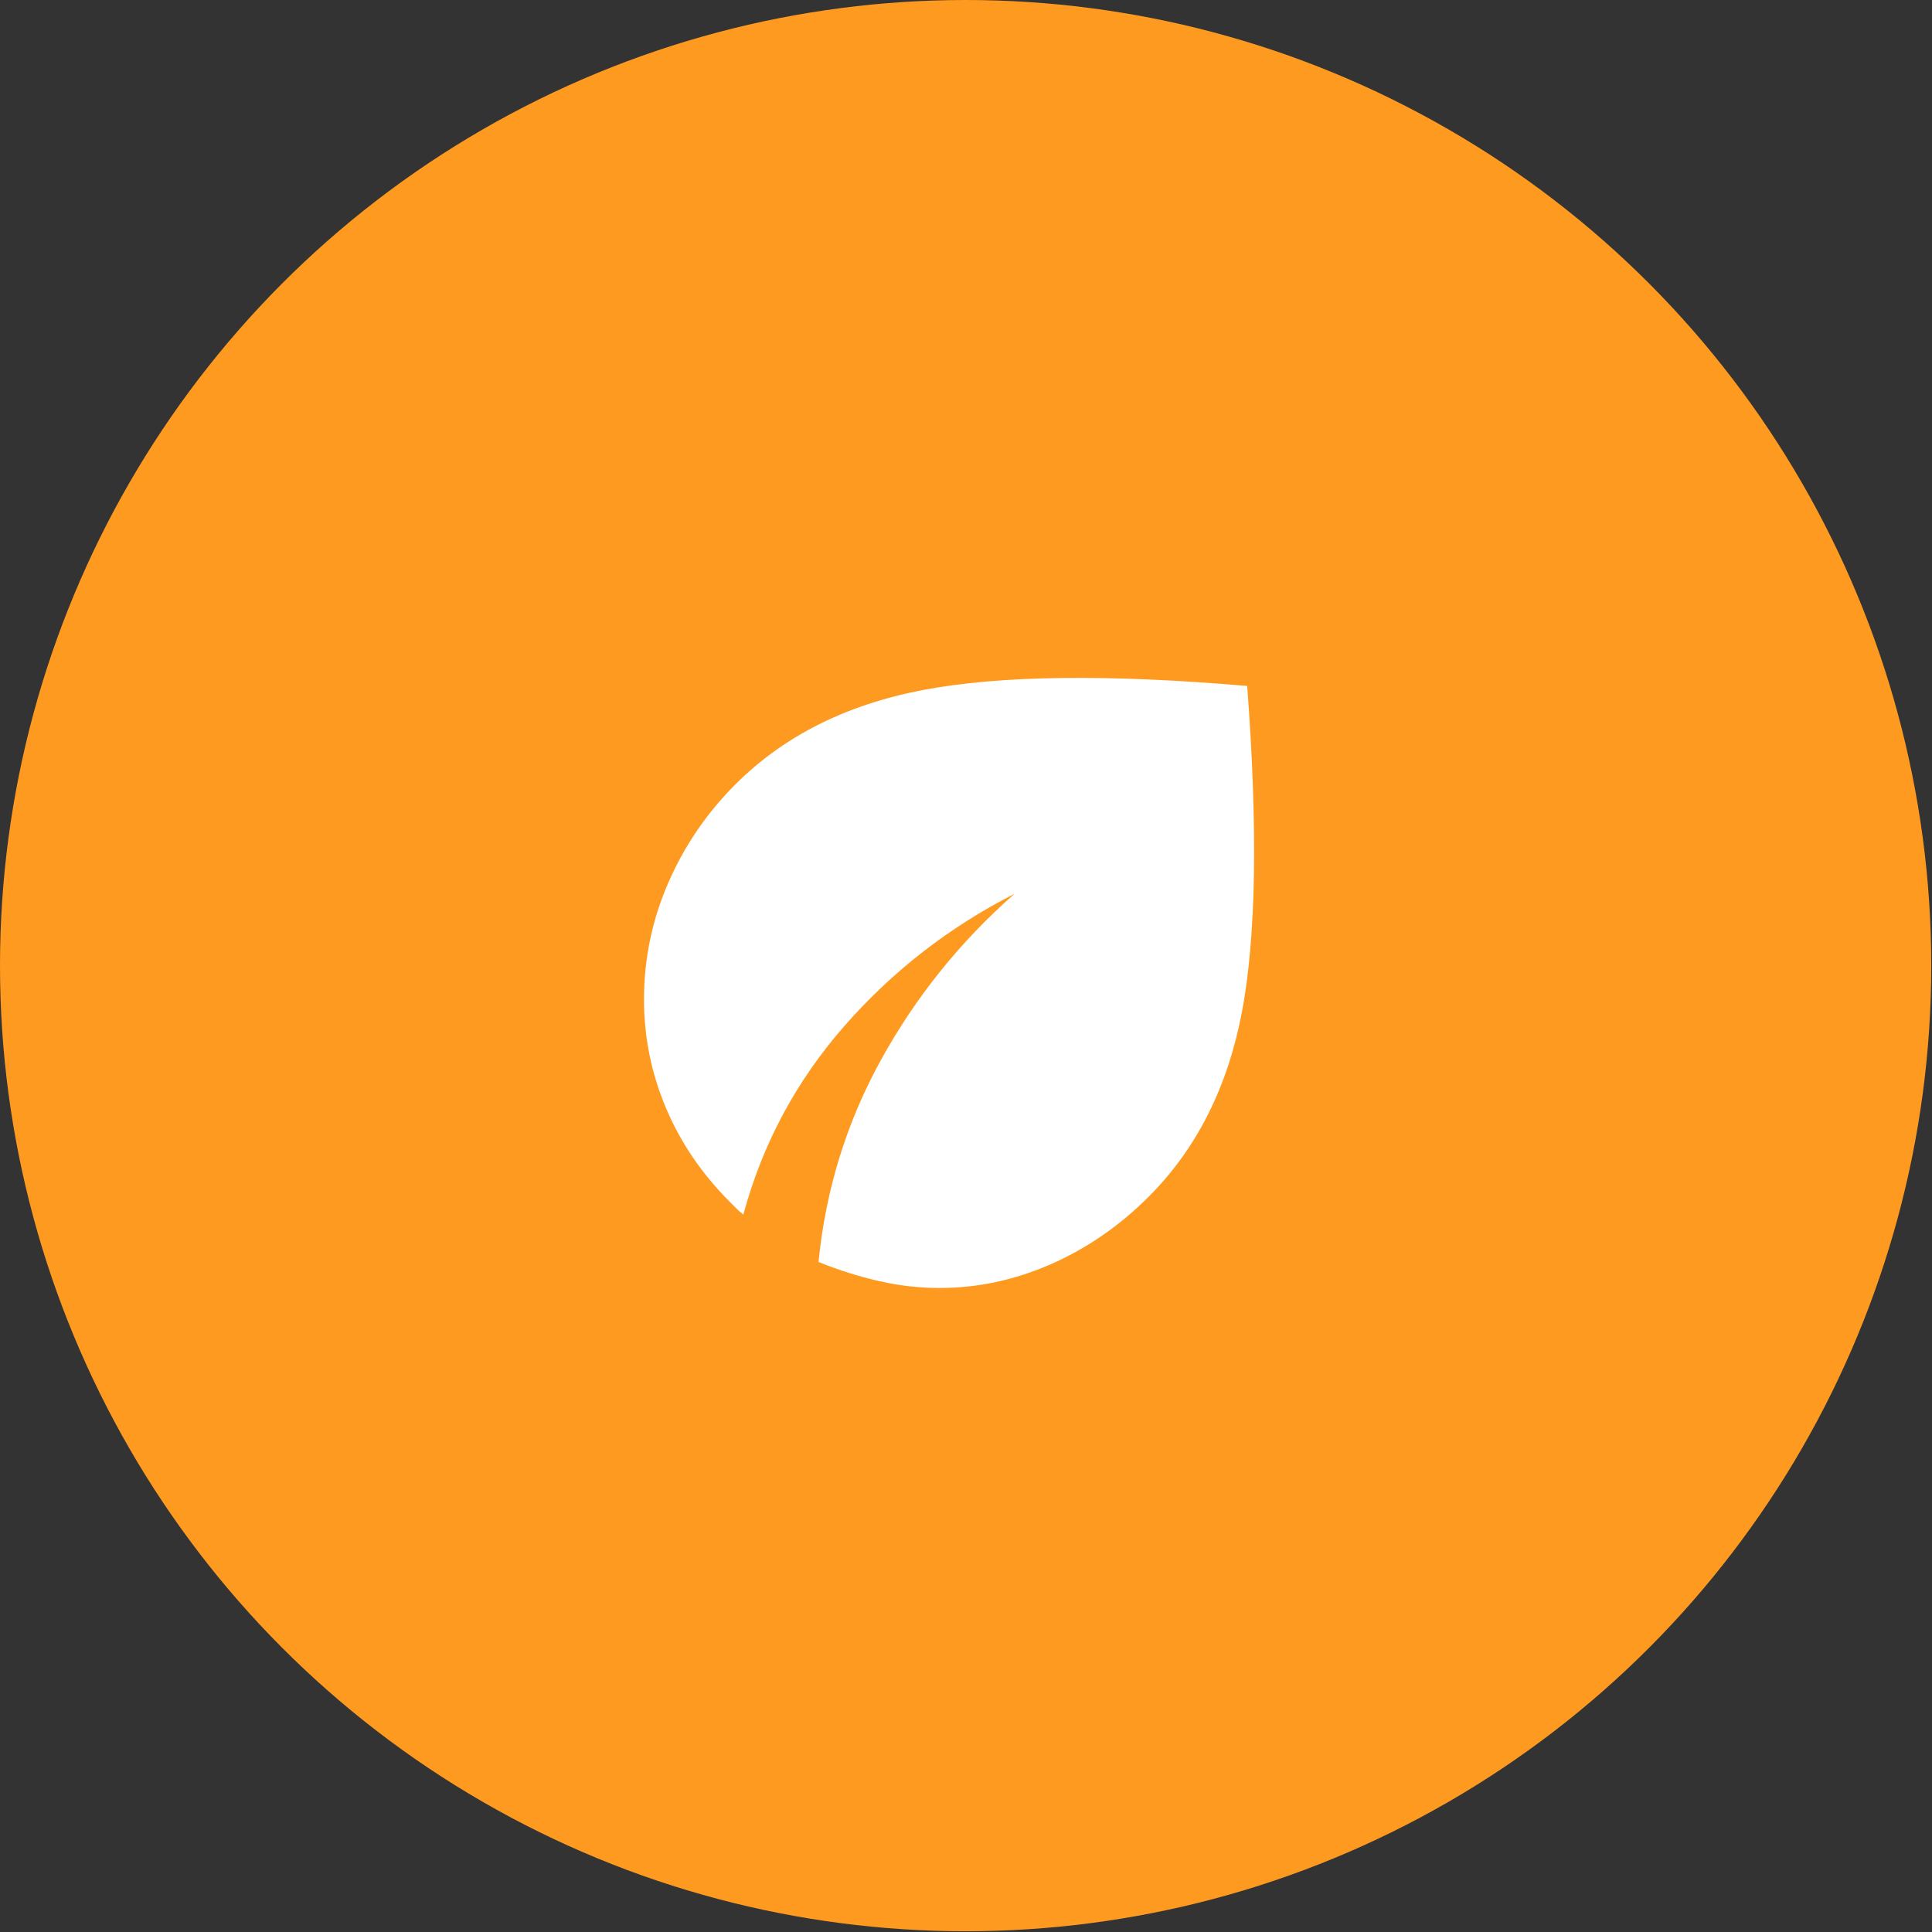 <?xml version="1.0" encoding="UTF-8"?> <svg xmlns="http://www.w3.org/2000/svg" width="57" height="57" viewBox="0 0 57 57" fill="none"><rect x="0" y="0" width="57" height="57" fill="#333333" stroke="none"/> <circle cx="28.489" cy="28.489" r="28.489" fill="#FF9A21"></circle> <path d="M27.713 38C27.132 38 26.547 37.934 25.958 37.801C25.368 37.669 24.765 37.48 24.149 37.233C24.36 35.101 24.976 33.11 25.997 31.26C27.018 29.41 28.329 27.78 29.931 26.37C27.995 27.357 26.319 28.661 24.902 30.282C23.485 31.903 22.494 33.753 21.931 35.833C21.86 35.78 21.795 35.723 21.733 35.661L21.535 35.462C20.707 34.634 20.078 33.709 19.647 32.687C19.216 31.665 19 30.599 19 29.489C19 28.291 19.238 27.145 19.713 26.053C20.188 24.96 20.848 23.991 21.693 23.145C23.119 21.718 24.967 20.788 27.238 20.356C29.509 19.925 32.695 19.885 36.796 20.238C37.113 24.449 37.06 27.66 36.638 29.872C36.215 32.084 35.3 33.894 33.892 35.304C33.029 36.167 32.066 36.832 31.001 37.299C29.936 37.766 28.84 38 27.713 38Z" fill="white"></path> </svg> 